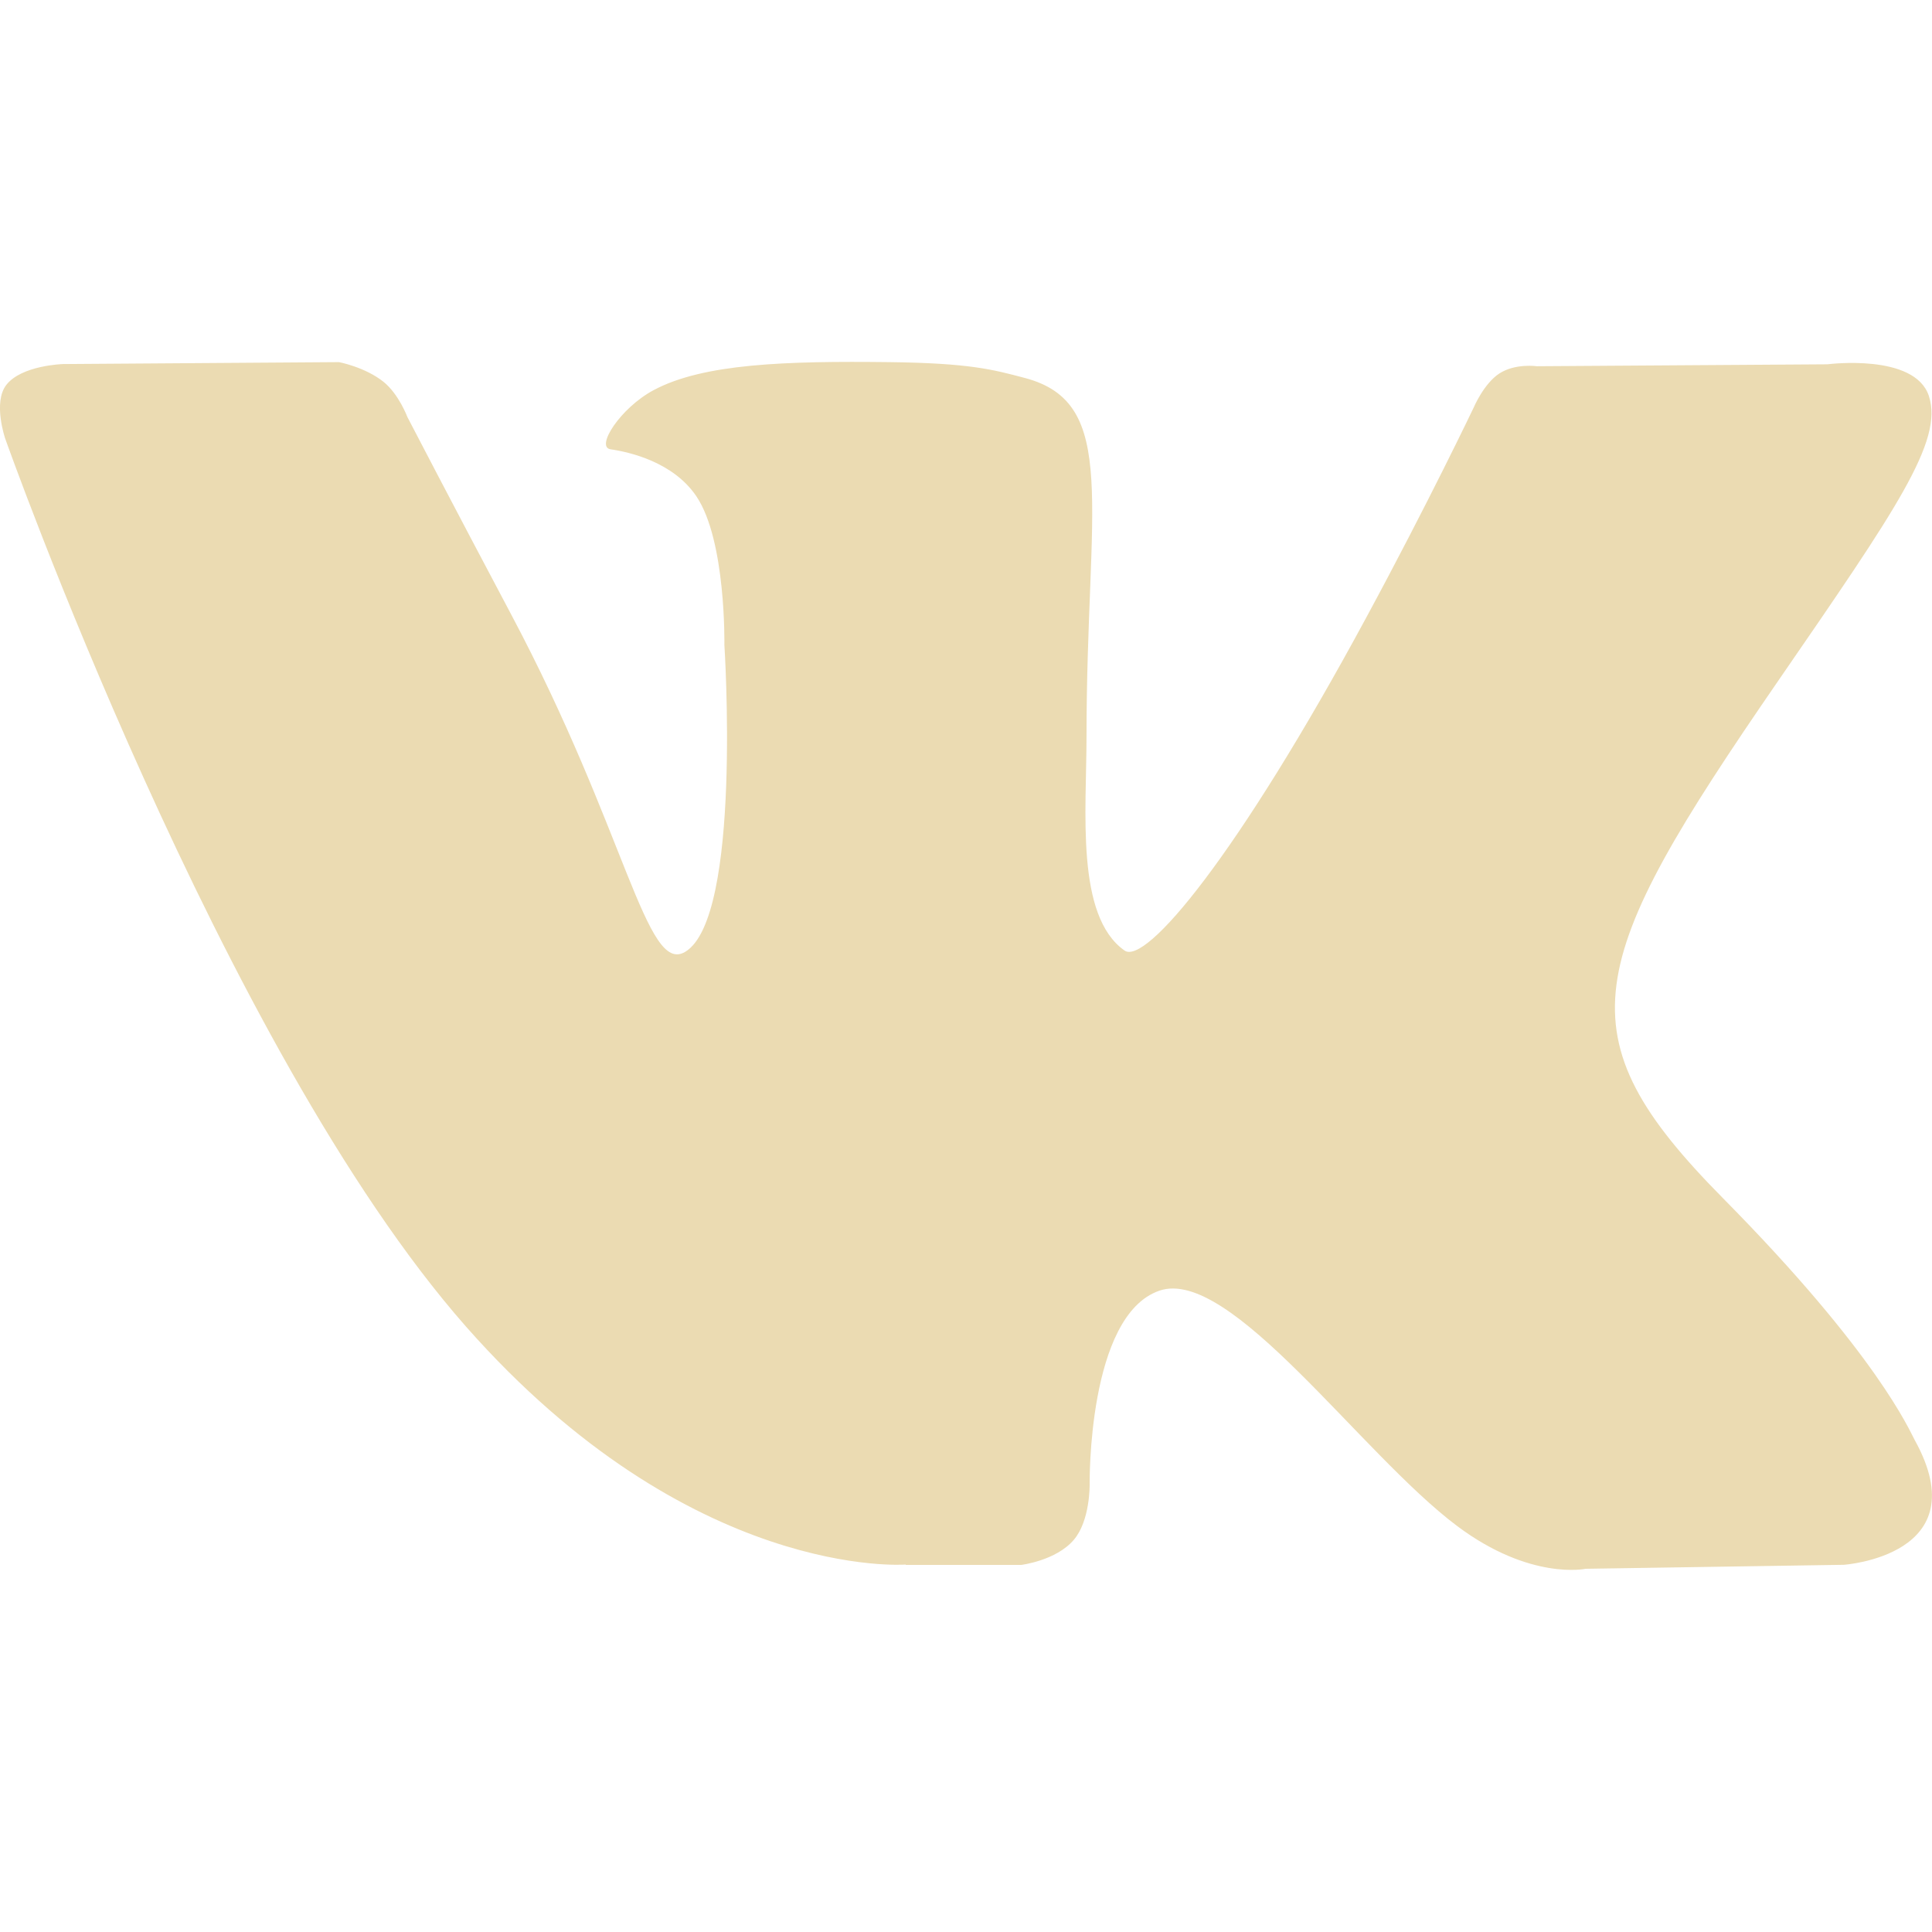 <svg width="16" height="16" version="1.1" xmlns="http://www.w3.org/2000/svg">
  <defs>
    <style id="current-color-scheme" type="text/css">.ColorScheme-Text { color:#ebdbb2; } .ColorScheme-Highlight { color:#458588; } .ColorScheme-NeutralText { color:#fe8019; } .ColorScheme-PositiveText { color:#689d6a; } .ColorScheme-NegativeText { color:#fb4934; }</style>
  </defs>
  <path class="ColorScheme-Text" d="m7.501 12.96h0.956s0.289-0.035 0.436-0.208c0.136-0.159 0.131-0.458 0.131-0.458s-0.019-1.399 0.577-1.605c0.587-0.203 1.669 1.352 2.468 1.95 0.604 0.452 1.063 0.353 1.063 0.353l2.137-0.033s1.118-0.075 0.588-1.033c-0.043-0.078-0.309-0.709-1.589-2.004-1.34-1.355-1.161-1.931 0.453-4.276 0.983-1.428 1.376-1.993 1.253-2.367-0.117-0.356-0.84-0.262-0.84-0.262l-2.406 0.016s-0.178-0.026-0.311 0.06c-0.129 0.084-0.212 0.281-0.212 0.281s-0.381 0.799-0.889 1.738c-1.071 1.983-1.828 2.883-2.003 2.76-0.407-0.287-0.315-1.153-0.315-1.768 0-1.922 0.277-2.766-0.511-2.974-0.262-0.069-0.454-0.123-1.123-0.131-0.859-0.01-1.54 0.012-1.951 0.232-0.274 0.146-0.485 0.472-0.356 0.49 0.159 0.023 0.519 0.106 0.71 0.389 0.247 0.366 0.232 1.23 0.232 1.23s0.148 2.262-0.325 2.543c-0.324 0.193-0.486-0.996-1.441-2.795-0.489-0.921-0.859-1.634-0.859-1.634s-0.071-0.19-0.198-0.292c-0.154-0.123-0.369-0.163-0.369-0.163l-2.286 0.016s-0.343 0.01-0.469 0.173c-0.112 0.145-0.009 0.444-0.009 0.444s1.79 5.054 3.816 7.354c1.859 2.109 3.641 1.971 3.641 1.971" fill="currentColor"/>
</svg>
